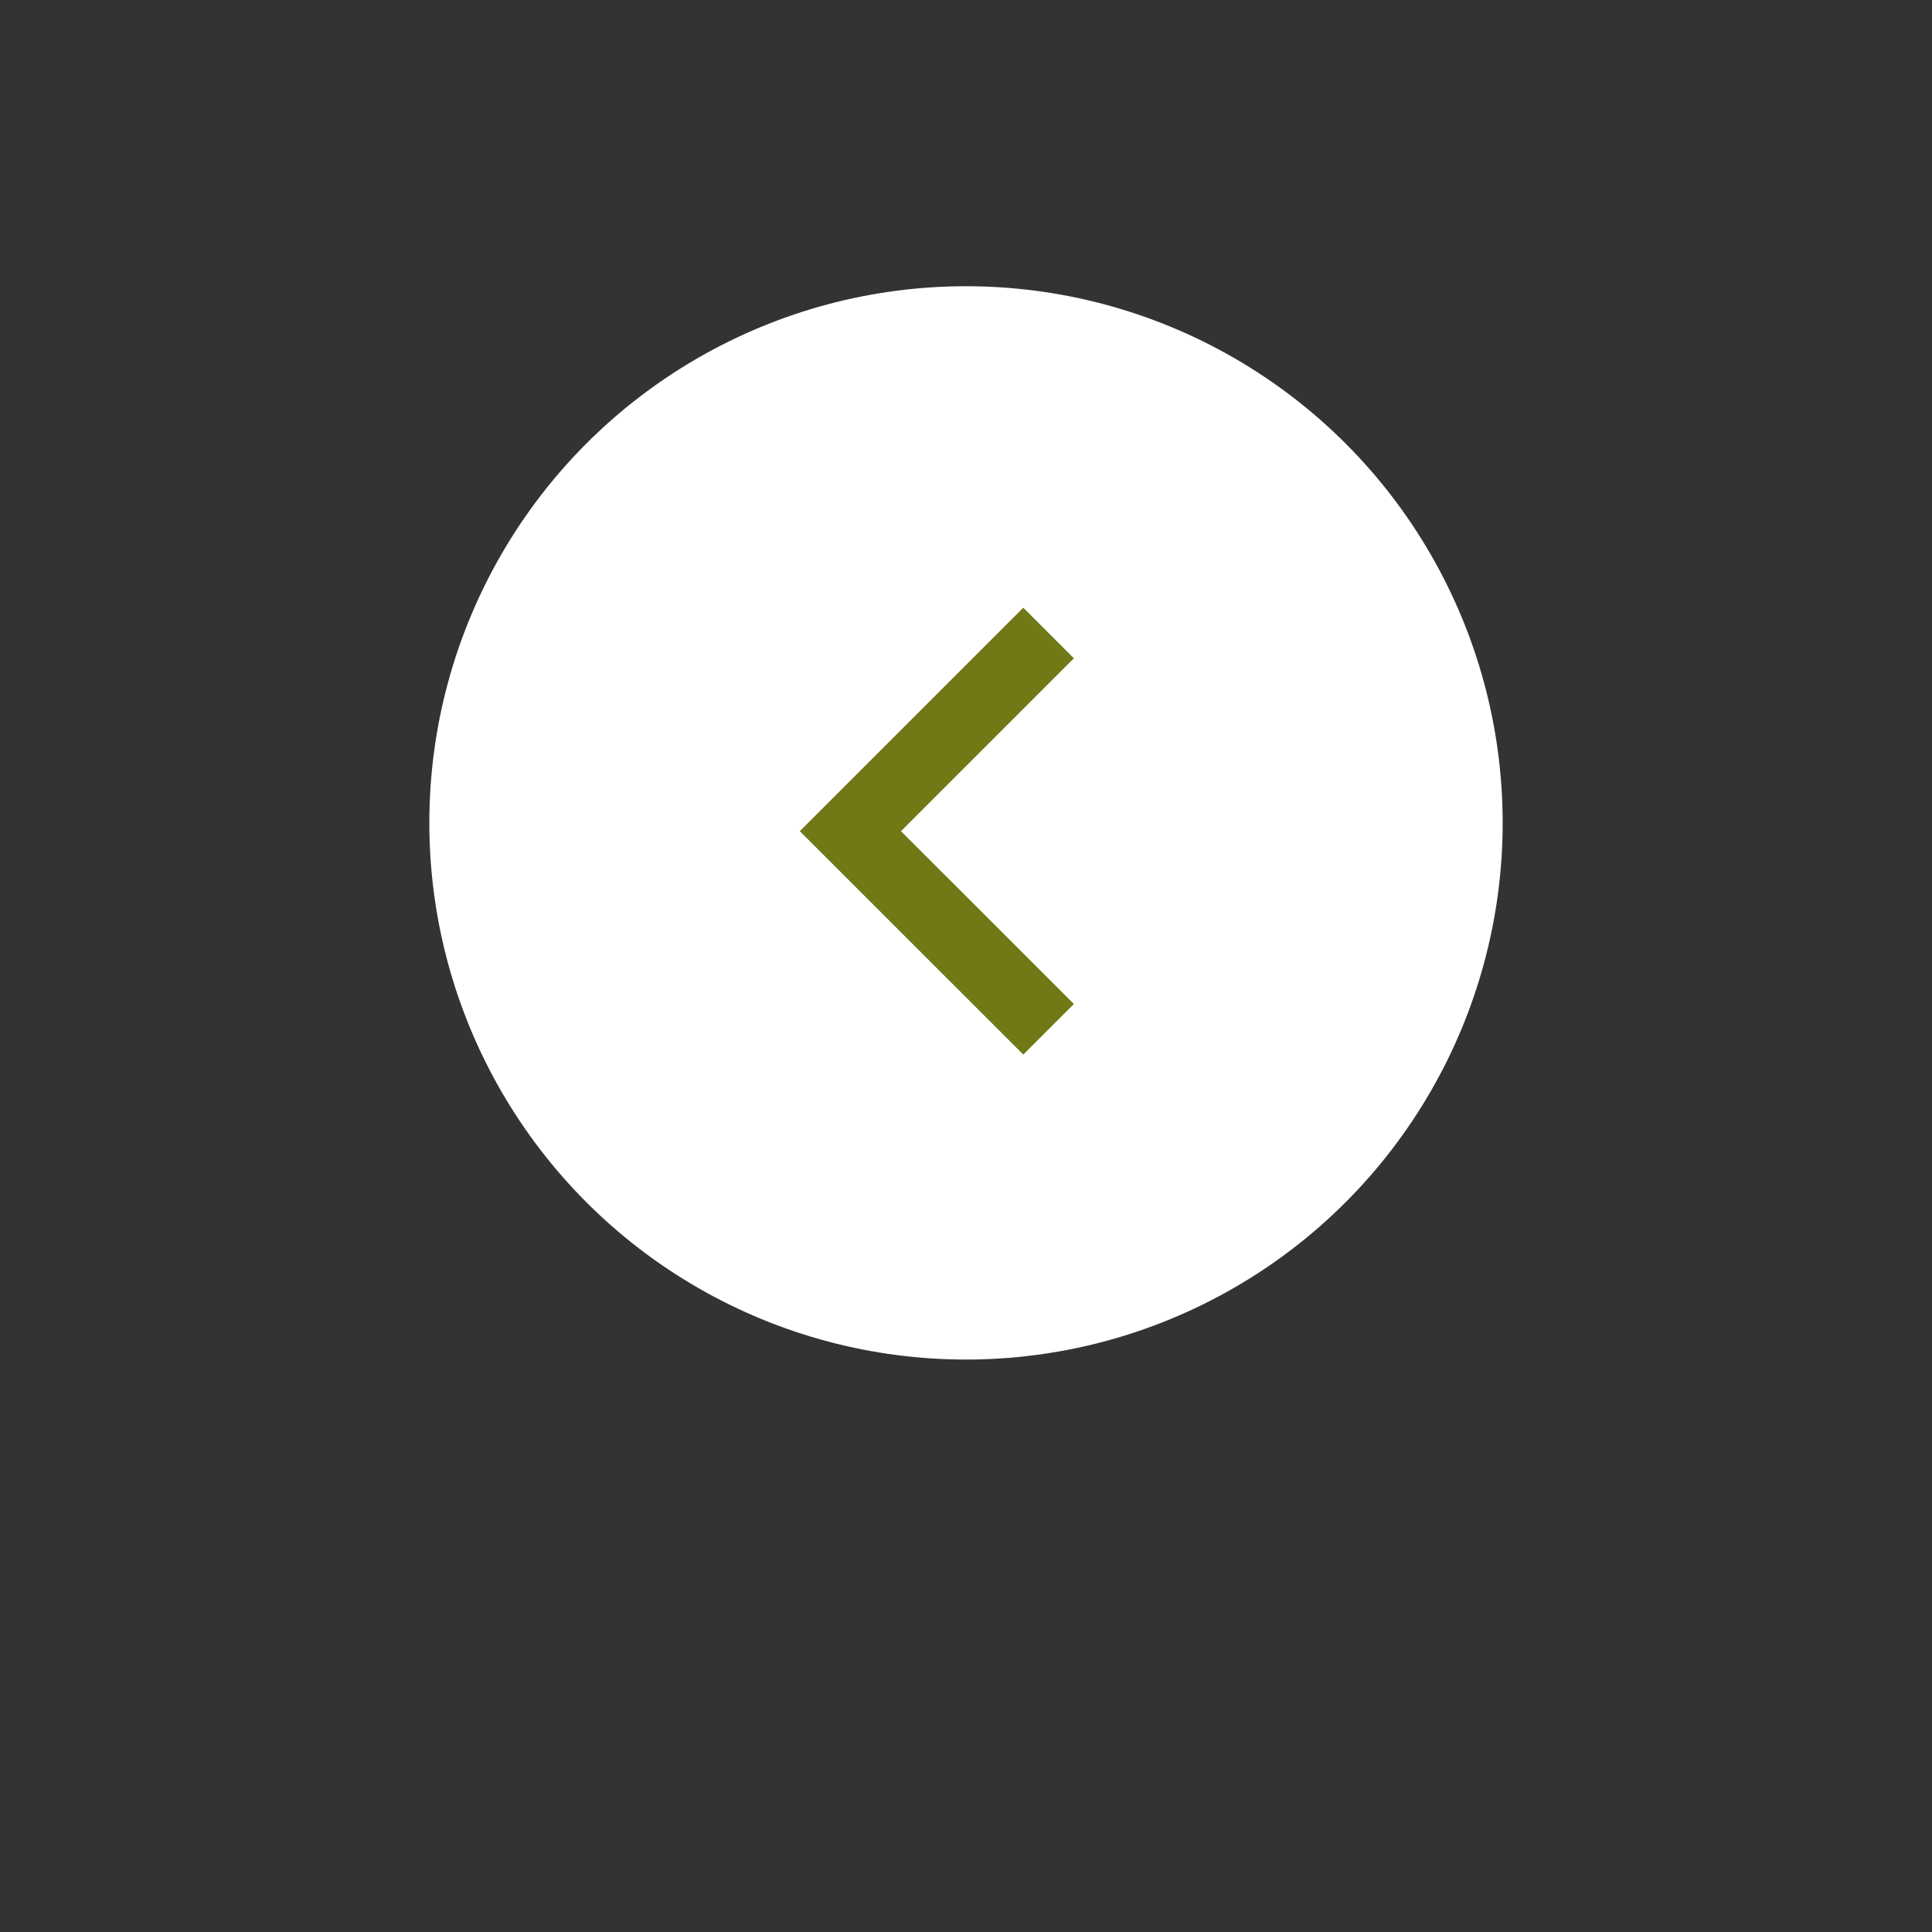 <svg width="54" height="54" viewBox="0 0 54 54" fill="none" xmlns="http://www.w3.org/2000/svg">
<rect x="0" y="0" width="54" height="54" fill="#333333" stroke="none"/>
<g>
<circle cx="27" cy="23" r="15" transform="rotate(-180 27 23)" fill="white" class="color-fill"/>
<path d="M29.308 28.769L23.769 23.231L29.308 17.692" stroke="#707916" stroke-width="2" class="color-stroke"/>
</g>
</svg>
